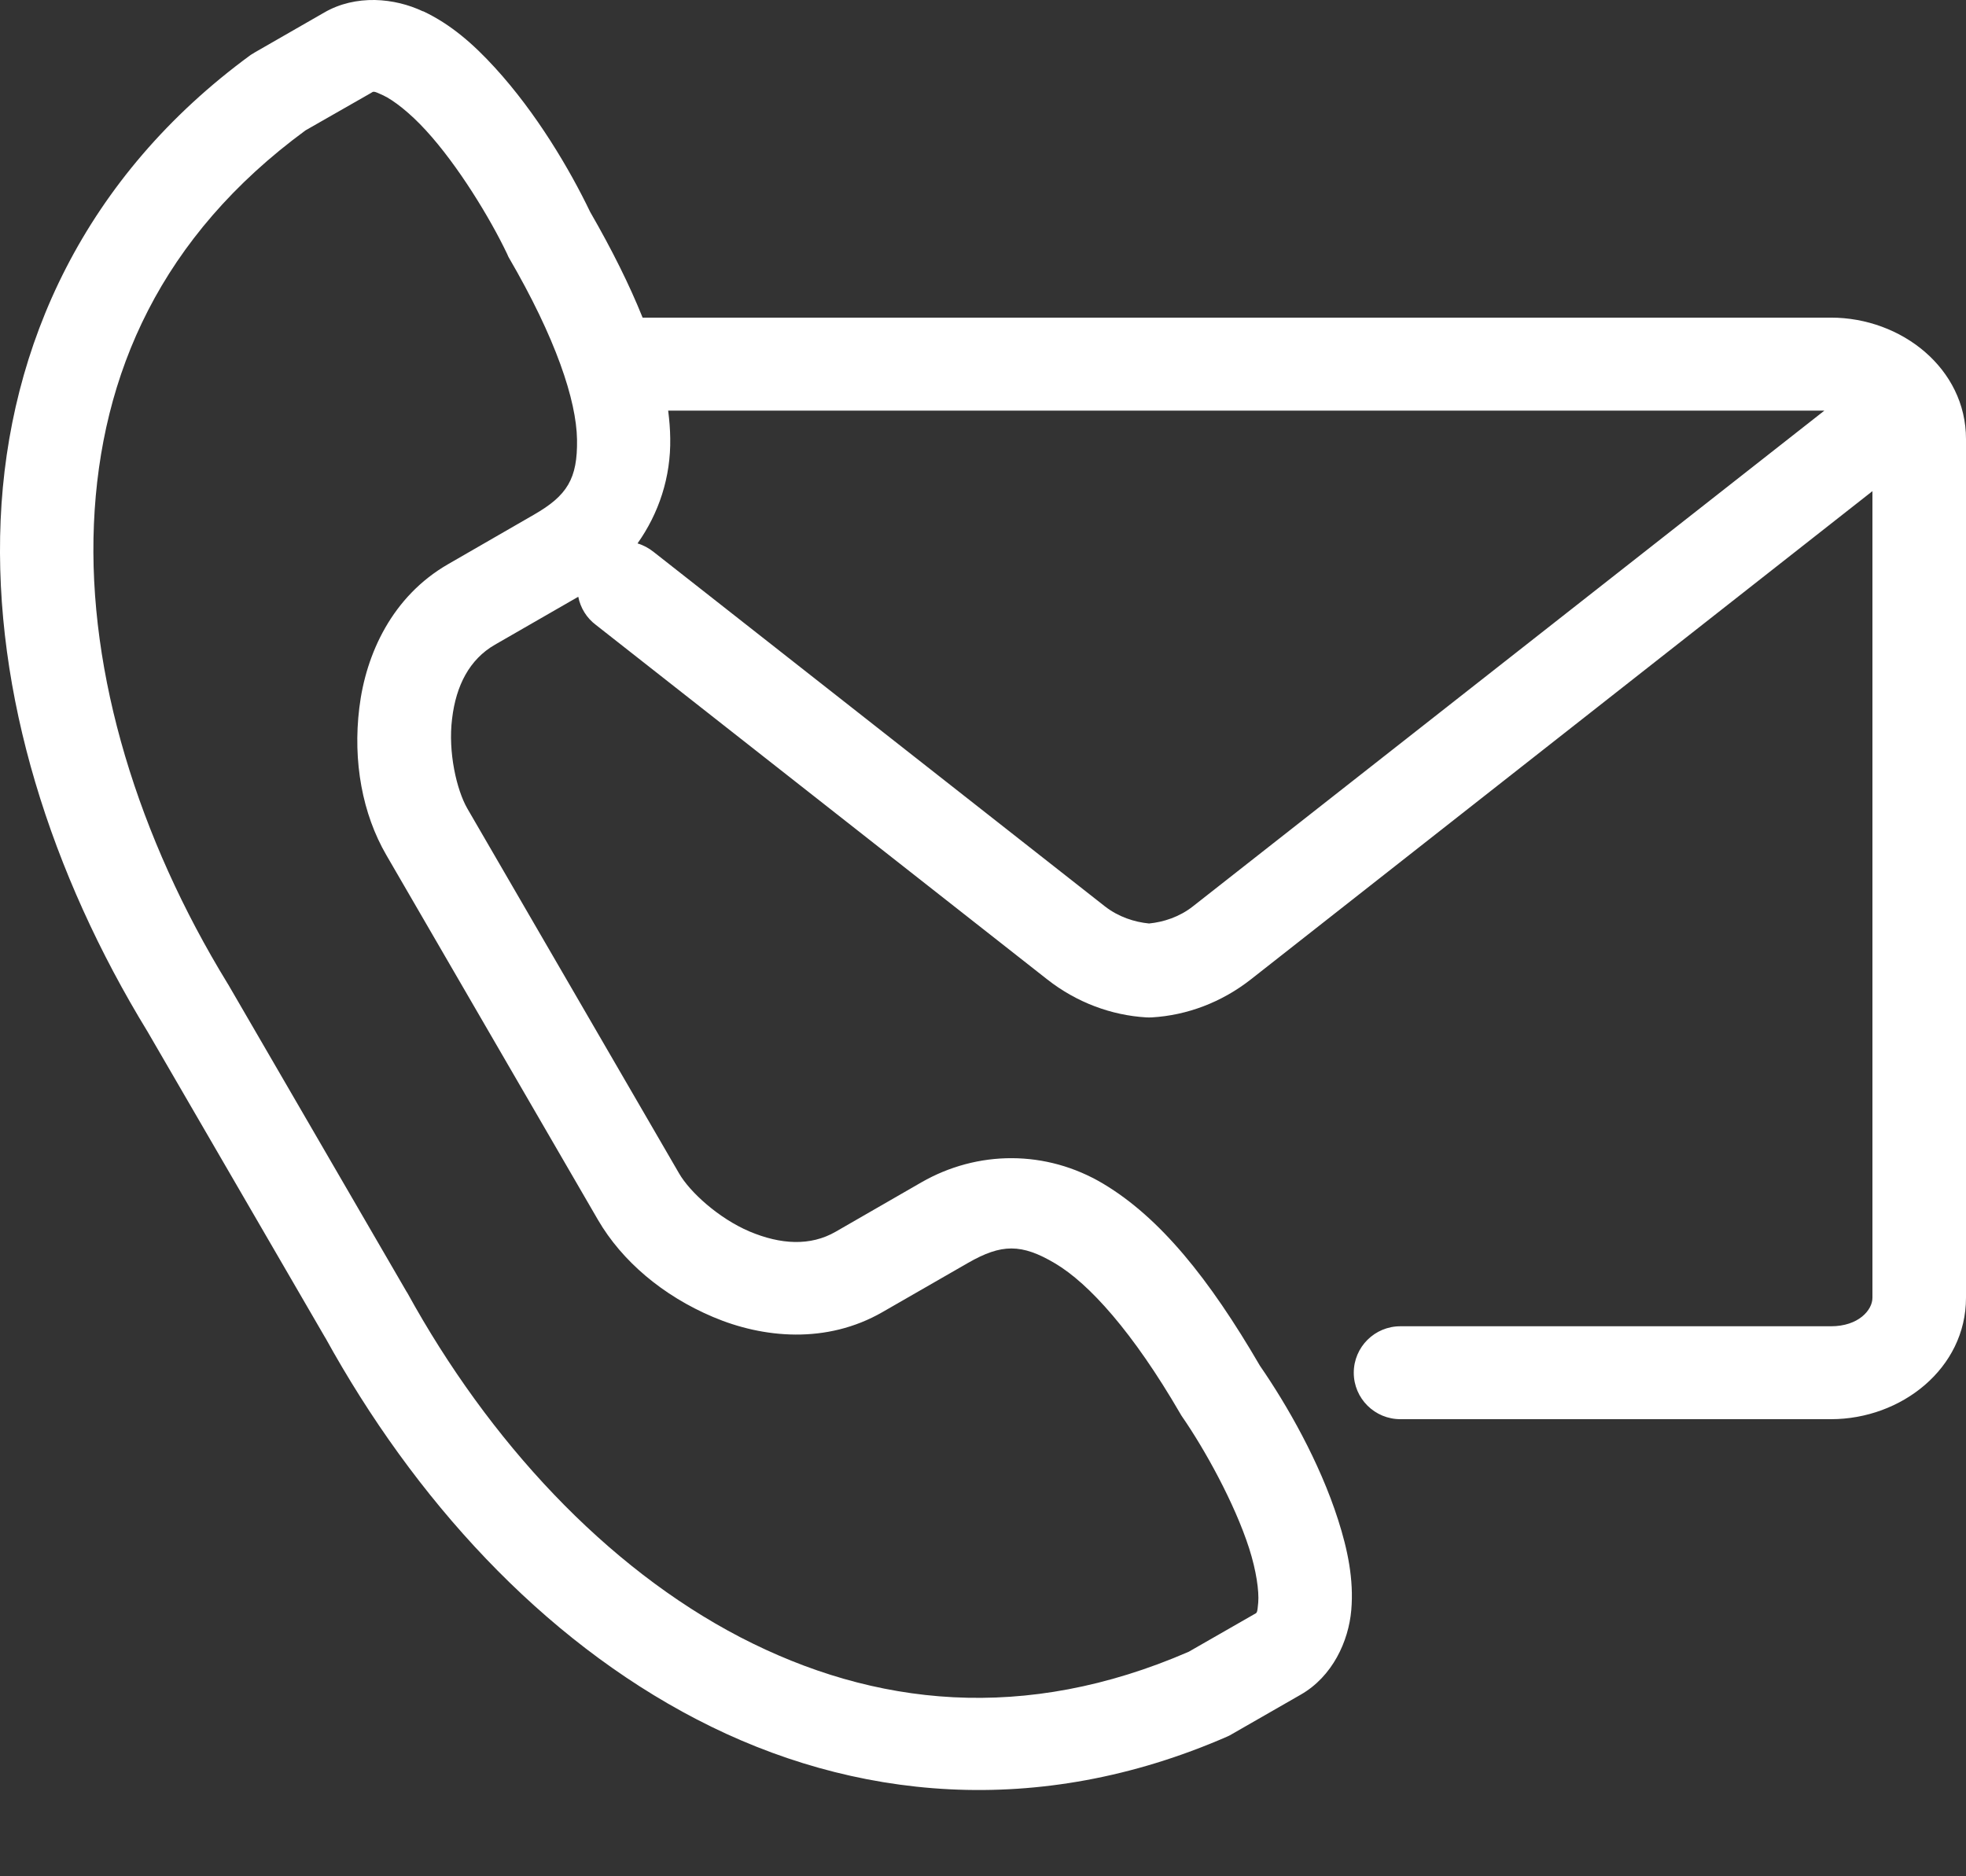 <?xml version="1.0" encoding="UTF-8"?>
<svg width="22px" height="21px" viewBox="0 0 22 21" version="1.1" xmlns="http://www.w3.org/2000/svg" xmlns:xlink="http://www.w3.org/1999/xlink">
    <rect x="0" y="0" width="22" height="21" fill="#333333" stroke="none"/>
    <title>Shape</title>
    <g id="Page-1" stroke="none" stroke-width="1" fill="none" fill-rule="evenodd">
        <g id="HOMEPAGE" transform="translate(-1288, -4490)" fill="#FFFFFF" fill-rule="nonzero">
            <g id="Group-4" transform="translate(1271.504, 4472.504)">
                <g id="Group" transform="translate(16.496, 17.496)">
                    <path d="M7.477,4.596 L20.415,4.596 L13.348,10.145 C13.198,10.263 13.02,10.32 12.858,10.336 C12.695,10.32 12.517,10.263 12.365,10.145 L7.315,6.178 C7.261,6.135 7.201,6.102 7.134,6.082 C7.372,5.746 7.508,5.341 7.5,4.904 C7.499,4.803 7.49,4.7 7.477,4.596 L7.477,4.596 Z M4.187,1.027 C4.204,1.029 4.23,1.04 4.288,1.067 C4.403,1.121 4.586,1.262 4.765,1.458 C5.126,1.851 5.486,2.446 5.673,2.838 C5.679,2.85 5.685,2.863 5.69,2.876 C6.221,3.786 6.45,4.482 6.457,4.919 C6.464,5.358 6.347,5.547 5.974,5.761 L5.015,6.314 C4.389,6.674 4.094,7.319 4.021,7.921 C3.947,8.523 4.055,9.108 4.323,9.57 L6.692,13.654 C6.961,14.116 7.419,14.503 7.979,14.74 C8.54,14.978 9.249,15.045 9.874,14.686 L10.834,14.134 C11.206,13.921 11.43,13.916 11.808,14.141 C12.187,14.366 12.678,14.91 13.207,15.821 C13.214,15.834 13.221,15.845 13.23,15.858 C13.478,16.216 13.815,16.822 13.978,17.329 C14.059,17.581 14.09,17.809 14.08,17.935 C14.069,18.062 14.066,18.049 14.033,18.068 L13.302,18.487 C11.468,19.283 9.786,19.103 8.283,18.324 C6.778,17.541 5.469,16.128 4.557,14.468 C4.554,14.465 4.552,14.461 4.55,14.458 L2.551,11.014 C2.548,11.011 2.547,11.008 2.544,11.003 C1.555,9.387 0.979,7.552 1.051,5.864 C1.123,4.178 1.807,2.642 3.419,1.459 L4.149,1.042 C4.166,1.032 4.172,1.025 4.187,1.027 L4.187,1.027 Z M4.195,0 C4.001,-0.003 3.804,0.038 3.627,0.141 L2.854,0.585 C2.837,0.595 2.821,0.605 2.805,0.615 C0.947,1.975 0.091,3.869 0.007,5.821 C-0.076,7.772 0.575,9.786 1.651,11.546 L3.643,14.978 L3.638,14.968 C4.633,16.775 6.057,18.342 7.799,19.245 C9.541,20.15 11.616,20.359 13.729,19.438 C13.747,19.43 13.765,19.422 13.78,19.412 L14.554,18.968 C14.912,18.764 15.091,18.368 15.121,18.022 C15.151,17.678 15.08,17.342 14.974,17.011 C14.765,16.357 14.4,15.722 14.099,15.286 C13.53,14.308 12.98,13.628 12.346,13.249 C11.706,12.867 10.938,12.873 10.311,13.233 L9.351,13.786 C9.068,13.949 8.736,13.93 8.387,13.783 C8.04,13.635 7.718,13.34 7.599,13.133 L5.23,9.05 C5.11,8.842 5.012,8.418 5.059,8.044 C5.103,7.671 5.255,7.379 5.538,7.216 L6.471,6.679 C6.495,6.804 6.566,6.918 6.668,6.994 L11.719,10.962 C12.047,11.22 12.437,11.364 12.828,11.387 C12.848,11.388 12.869,11.388 12.889,11.387 C13.281,11.364 13.668,11.22 13.997,10.962 L20.953,5.497 L20.953,14.525 C20.953,14.663 20.797,14.844 20.489,14.844 L15.674,14.844 C15.384,14.842 15.149,15.076 15.149,15.364 C15.149,15.652 15.384,15.886 15.674,15.884 L20.489,15.884 C21.277,15.884 22,15.315 22,14.525 L22,4.914 C22,4.124 21.277,3.555 20.489,3.555 L7.191,3.555 C7.043,3.187 6.849,2.797 6.604,2.372 C6.375,1.895 6.003,1.265 5.538,0.757 C5.303,0.5 5.049,0.273 4.733,0.125 L4.733,0.127 C4.575,0.052 4.388,0.004 4.195,0 L4.195,0 Z" id="Shape"></path>
                </g>
            </g>
        </g>
    </g>
</svg>